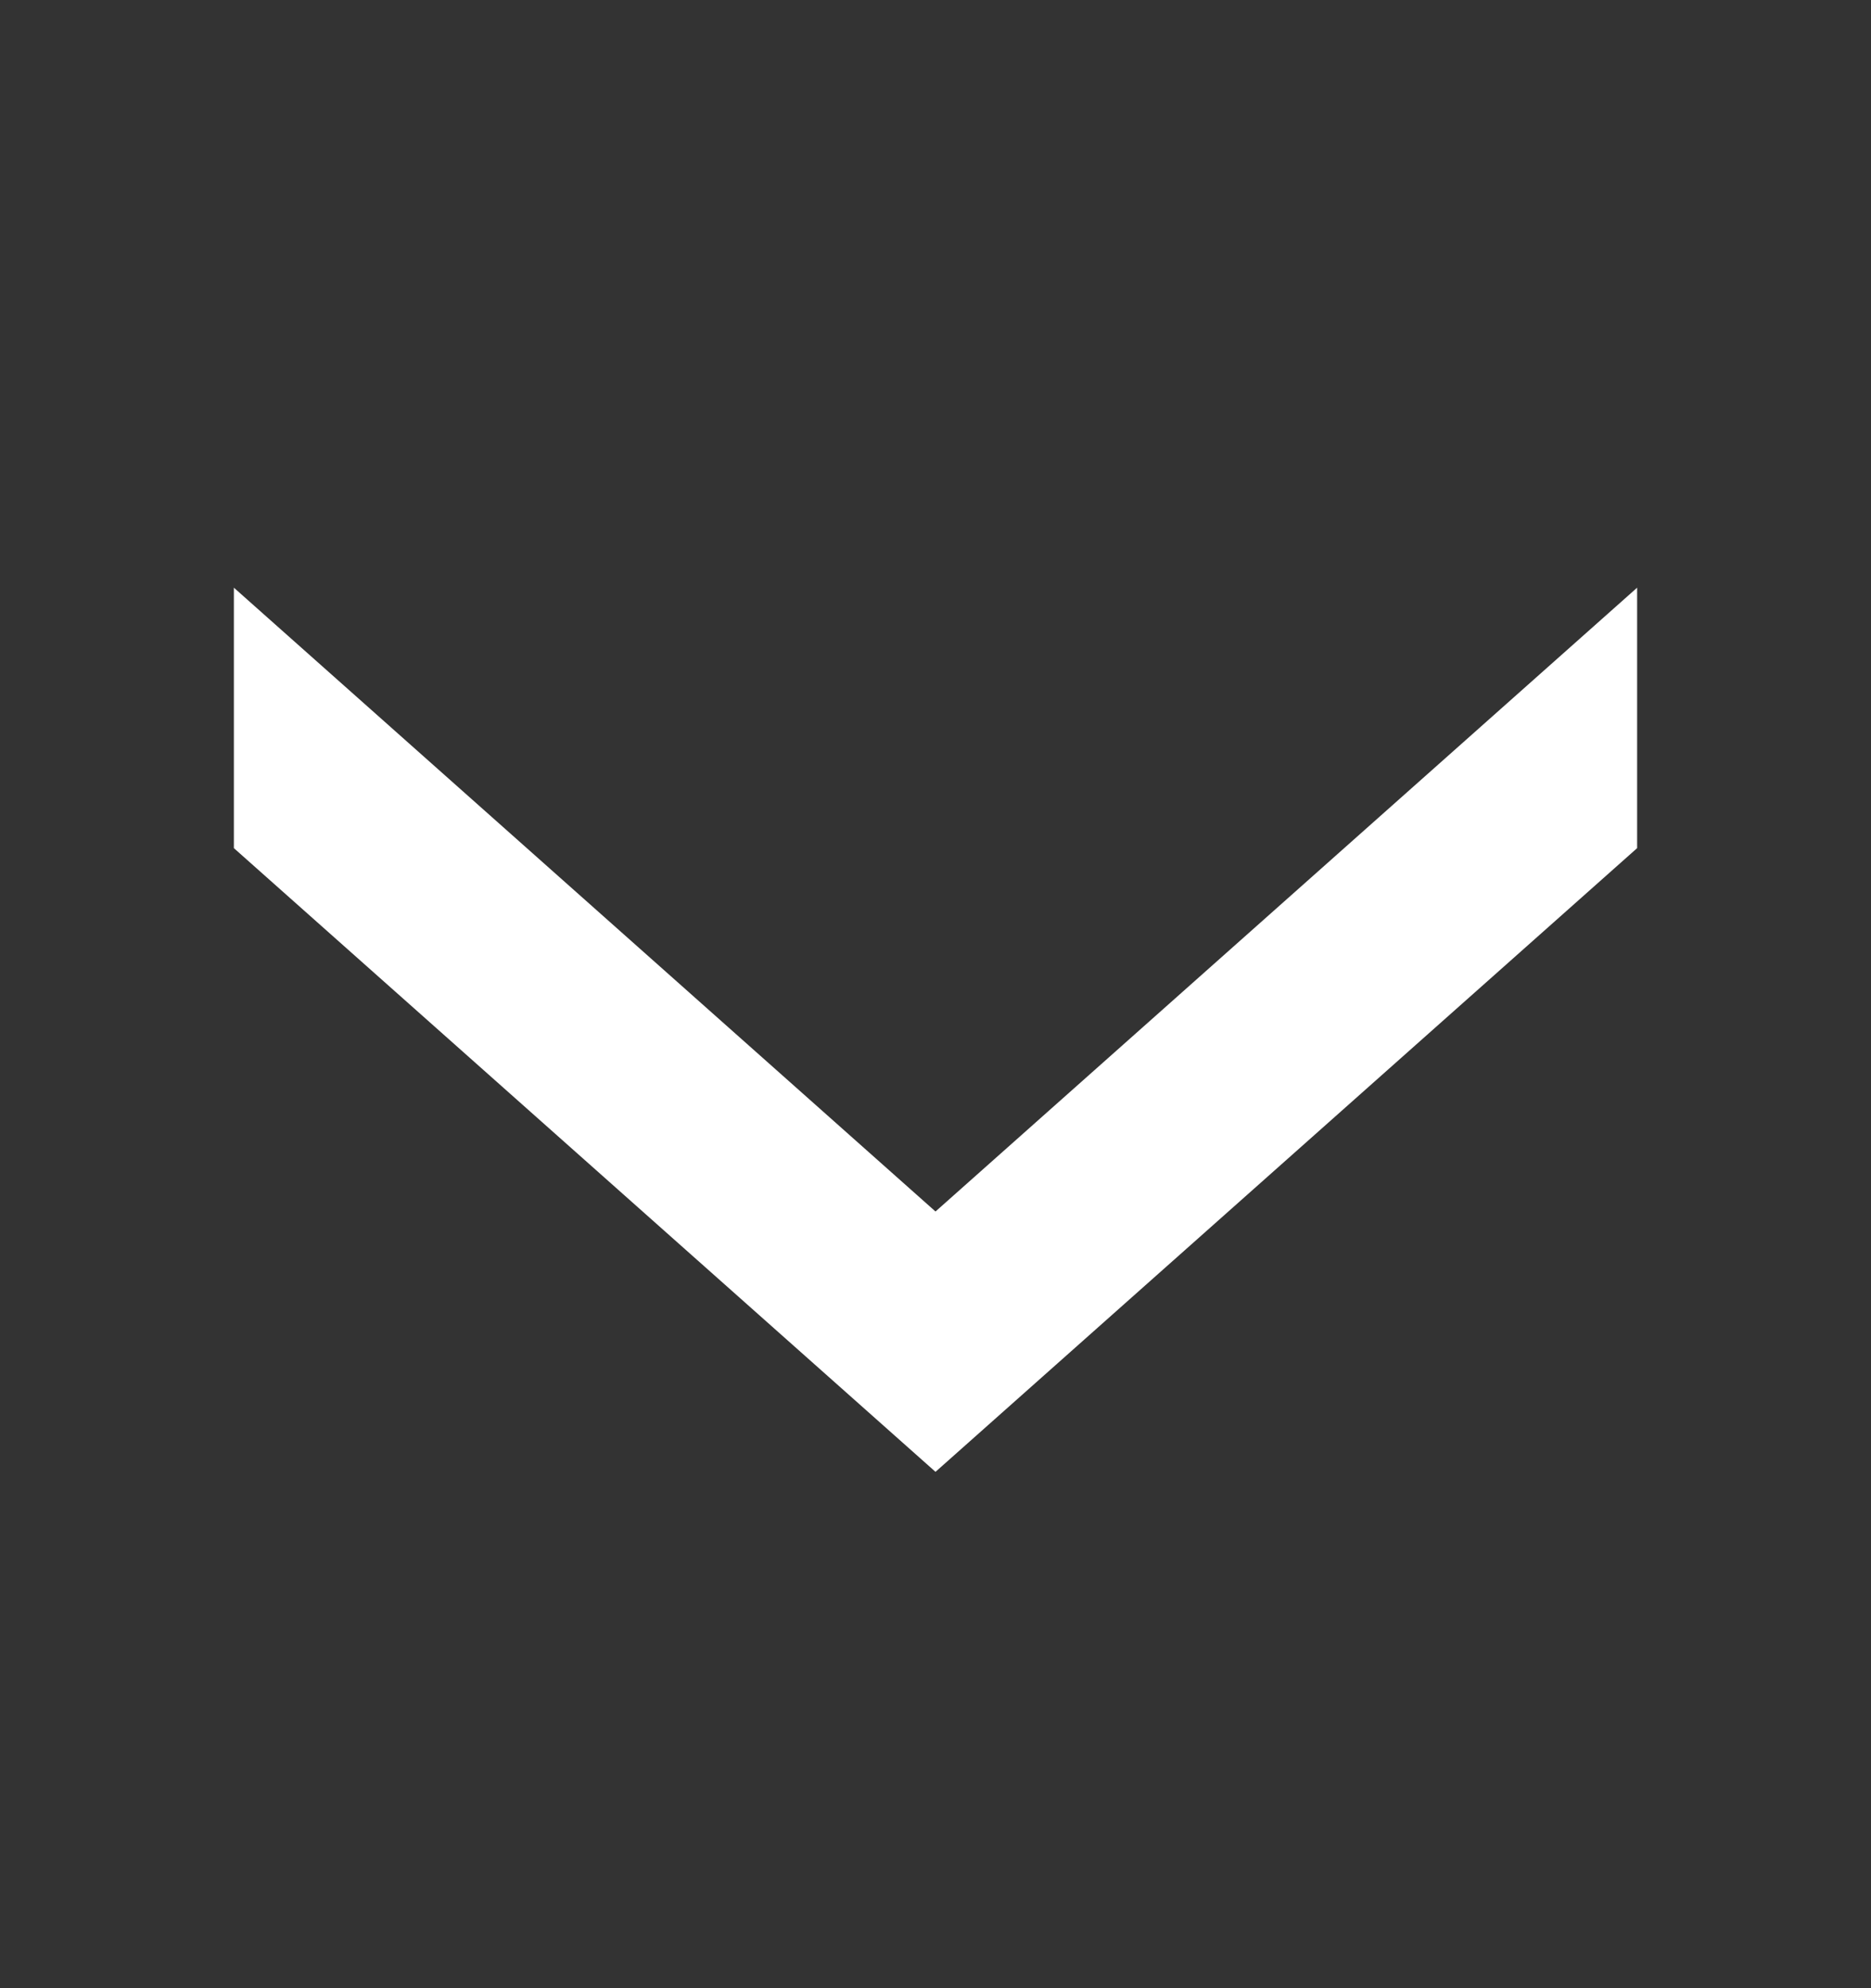 <svg width="16" height="17" viewBox="0 0 16 17" fill="none" xmlns="http://www.w3.org/2000/svg">
<rect x="0" y="0" width="16" height="17" fill="#333333" stroke="none"/>
<path d="M14 5.025L8 10.359L2 5.025L2 7.252L8 12.585L14 7.252V5.025Z" fill="white"/>
</svg>
